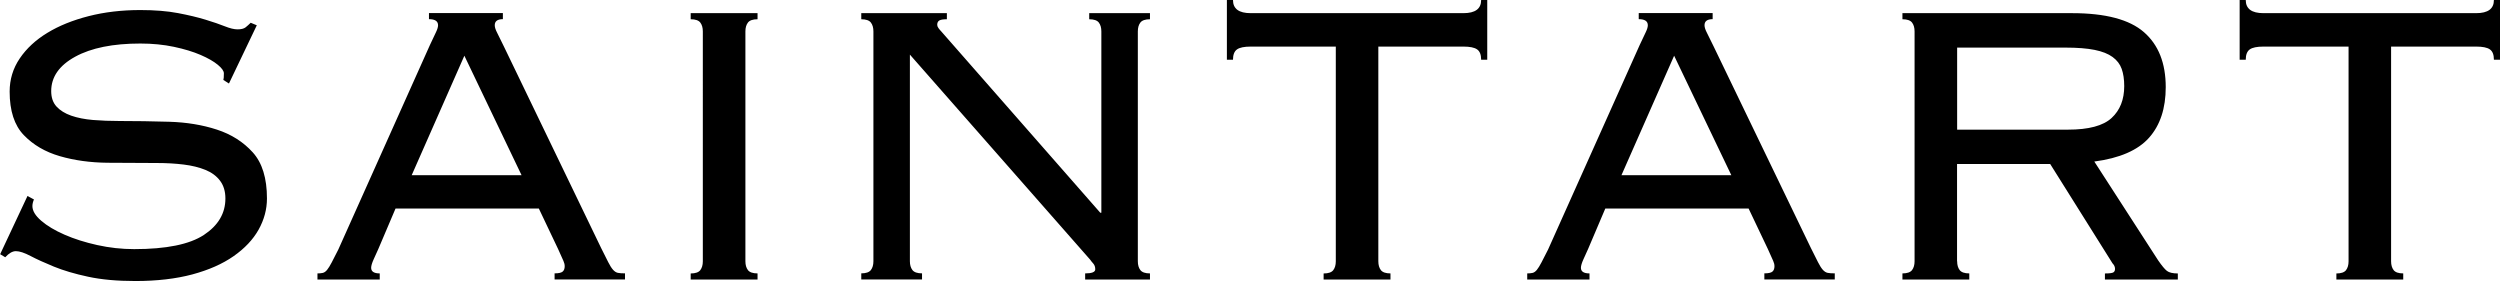 <?xml version="1.0" encoding="UTF-8"?> <svg xmlns="http://www.w3.org/2000/svg" id="_Слой_2" data-name="Слой 2" viewBox="0 0 492.12 55.32"><g id="_Слой_1-2" data-name="Слой 1"><path d="M459.92,53.83c.93,0,1.56-.22,1.89-.65.33-.43.5-1.01.5-1.74V9.17h-16.75c-1.26,0-2.16.18-2.69.55-.53.37-.8,1.05-.8,2.04h-1.2V0h1.2c0,1.73,1.16,2.59,3.49,2.59h41.87c2.33,0,3.49-.86,3.49-2.59h1.2v11.76h-1.2c0-1-.27-1.68-.8-2.04-.53-.37-1.43-.55-2.69-.55h-16.75v42.26c0,.73.17,1.31.5,1.74.33.43.96.65,1.89.65v1.2h-13.16v-1.2ZM385.26,51.43c0,.73.17,1.31.5,1.74.33.43.96.65,1.89.65v1.2h-13.16v-1.2c.93,0,1.56-.22,1.89-.65.33-.43.5-1.01.5-1.74V6.18c0-.73-.17-1.31-.5-1.74-.33-.43-.96-.65-1.89-.65v-1.2h33.39c6.58,0,11.3,1.25,14.15,3.74,2.86,2.49,4.29,6.1,4.29,10.82,0,4.19-1.1,7.51-3.29,9.97-2.19,2.46-5.78,4.02-10.77,4.68l12.56,19.44c.73,1.06,1.31,1.76,1.74,2.09.43.33,1.15.5,2.14.5v1.2h-14.35v-1.2c.86,0,1.41-.07,1.64-.2.23-.13.35-.37.35-.7,0-.4-.17-.76-.5-1.1l-12.26-19.54h-18.34v19.14ZM407.09,25.52c4.05,0,6.91-.76,8.57-2.29,1.66-1.53,2.49-3.62,2.49-6.28,0-1.33-.17-2.46-.5-3.39-.33-.93-.93-1.71-1.79-2.34-.86-.63-2.04-1.1-3.54-1.4-1.5-.3-3.41-.45-5.73-.45h-21.33v16.15h21.83ZM312.6,49.04c-.27.6-.56,1.26-.9,1.99-.33.73-.5,1.3-.5,1.69,0,.73.56,1.1,1.69,1.1v1.2h-12.26v-1.2c.4,0,.75-.03,1.05-.1.3-.07.58-.27.85-.6.27-.33.56-.81.9-1.45.33-.63.76-1.48,1.3-2.54l18.04-40.27c.53-1.13.93-1.98,1.2-2.54.27-.56.4-1.01.4-1.35,0-.8-.6-1.2-1.79-1.2v-1.2h14.55v1.2c-1.06,0-1.6.4-1.6,1.2,0,.4.17.91.5,1.54.33.63.76,1.51,1.3,2.64l19.14,39.67c.6,1.2,1.06,2.13,1.4,2.79.33.66.65,1.16.95,1.5.3.33.61.53.95.6.33.07.8.1,1.4.1v1.2h-13.86v-1.2c.8,0,1.33-.12,1.59-.35.27-.23.4-.58.4-1.05,0-.33-.08-.68-.25-1.05-.17-.37-.52-1.15-1.05-2.34l-3.79-7.97h-28.21l-3.39,7.97ZM340.81,34.49l-11.26-23.52-10.37,23.52h21.63ZM260.56,53.83c.93,0,1.56-.22,1.89-.65.33-.43.5-1.01.5-1.74V9.17h-16.75c-1.26,0-2.16.18-2.69.55-.53.37-.8,1.05-.8,2.04h-1.2V0h1.2c0,1.73,1.16,2.59,3.49,2.59h41.87c2.33,0,3.49-.86,3.49-2.59h1.2v11.76h-1.2c0-1-.27-1.68-.8-2.04-.53-.37-1.43-.55-2.69-.55h-16.75v42.26c0,.73.17,1.31.5,1.74.33.43.96.65,1.89.65v1.2h-13.16v-1.2ZM216.8,41.87V6.18c0-.73-.17-1.31-.5-1.74-.33-.43-.96-.65-1.89-.65v-1.2h11.96v1.2c-.93,0-1.56.22-1.89.65-.33.43-.5,1.01-.5,1.74v45.25c0,.73.17,1.31.5,1.74.33.43.96.65,1.89.65v1.2h-12.76v-1.2c1.33,0,1.99-.27,1.99-.8,0-.47-.13-.85-.4-1.15-.27-.3-.47-.55-.6-.75l-35.49-40.37v40.67c0,.73.17,1.31.5,1.74.33.43.96.65,1.89.65v1.2h-11.96v-1.2c.93,0,1.56-.22,1.89-.65.33-.43.5-1.01.5-1.74V6.18c0-.73-.17-1.31-.5-1.74-.33-.43-.96-.65-1.89-.65v-1.2h16.85v1.2c-.73,0-1.23.08-1.5.25-.27.17-.4.45-.4.85,0,.2.08.42.25.65.17.23.35.45.55.65l31.3,35.69h.2ZM135.96,53.83c.93,0,1.56-.22,1.89-.65.33-.43.5-1.01.5-1.74V6.18c0-.73-.17-1.31-.5-1.74-.33-.43-.96-.65-1.89-.65v-1.2h13.16v1.2c-.93,0-1.56.22-1.89.65-.33.43-.5,1.01-.5,1.74v45.25c0,.73.17,1.31.5,1.74.33.43.96.65,1.89.65v1.2h-13.16v-1.2ZM74.46,49.04c-.27.6-.56,1.26-.9,1.99-.33.73-.5,1.3-.5,1.69,0,.73.56,1.1,1.69,1.1v1.2h-12.26v-1.2c.4,0,.75-.03,1.05-.1.3-.07.58-.27.85-.6.27-.33.56-.81.9-1.45.33-.63.76-1.48,1.3-2.54l18.04-40.27c.53-1.13.93-1.98,1.2-2.54.27-.56.4-1.01.4-1.35,0-.8-.6-1.2-1.79-1.2v-1.2h14.55v1.2c-1.06,0-1.6.4-1.6,1.2,0,.4.17.91.5,1.54.33.63.76,1.51,1.3,2.64l19.14,39.67c.6,1.2,1.06,2.13,1.4,2.79.33.66.65,1.16.95,1.5.3.33.61.53.95.6.33.07.8.1,1.4.1v1.2h-13.86v-1.2c.8,0,1.33-.12,1.59-.35.27-.23.4-.58.4-1.05,0-.33-.08-.68-.25-1.05-.17-.37-.52-1.15-1.05-2.34l-3.79-7.97h-28.21l-3.39,7.97ZM102.67,34.49l-11.26-23.52-10.37,23.52h21.63ZM6.68,39.27c-.2.47-.3.9-.3,1.3,0,.93.58,1.89,1.74,2.89,1.16,1,2.69,1.91,4.59,2.74,1.89.83,4.04,1.51,6.43,2.04,2.39.53,4.82.8,7.28.8,6.31,0,10.88-.93,13.71-2.79,2.82-1.86,4.24-4.25,4.24-7.18,0-1.4-.35-2.56-1.05-3.49-.7-.93-1.66-1.64-2.89-2.14s-2.66-.85-4.29-1.05c-1.63-.2-3.37-.3-5.23-.3-3.06,0-6.3-.02-9.72-.05-3.42-.03-6.56-.47-9.42-1.3-2.86-.83-5.22-2.21-7.08-4.14-1.86-1.93-2.79-4.78-2.79-8.57,0-2.39.66-4.57,1.99-6.53,1.33-1.96,3.14-3.64,5.43-5.03,2.29-1.4,5-2.49,8.12-3.29,3.12-.8,6.51-1.2,10.17-1.2,2.86,0,5.33.2,7.43.6,2.09.4,3.9.83,5.43,1.3,1.53.47,2.79.9,3.79,1.3,1,.4,1.83.6,2.49.6.73,0,1.26-.13,1.6-.4.33-.27.66-.56,1-.9l1.2.5-5.48,11.46-1.1-.7c.07-.2.1-.63.1-1.3,0-.47-.4-1.03-1.2-1.69-.8-.66-1.93-1.31-3.39-1.94-1.46-.63-3.21-1.16-5.23-1.59-2.03-.43-4.24-.65-6.63-.65-5.38,0-9.65.86-12.81,2.59-3.16,1.73-4.73,3.99-4.73,6.78,0,1.26.35,2.28,1.05,3.04.7.76,1.66,1.36,2.89,1.79,1.23.43,2.66.71,4.29.85,1.63.13,3.37.2,5.23.2,3.12,0,6.38.05,9.77.15,3.39.1,6.51.61,9.37,1.54,2.86.93,5.22,2.43,7.08,4.49,1.86,2.06,2.79,5.08,2.79,9.07,0,2.13-.55,4.17-1.64,6.13-1.1,1.96-2.74,3.7-4.93,5.23-2.19,1.53-4.9,2.72-8.12,3.59-3.22.86-6.96,1.3-11.21,1.3-3.59,0-6.7-.28-9.32-.85-2.62-.56-4.87-1.23-6.73-1.99-1.86-.76-3.39-1.46-4.59-2.09-1.2-.63-2.16-.95-2.89-.95-.66,0-1.36.4-2.09,1.2l-1-.6,5.38-11.46,1.3.7Z"></path></g></svg> 